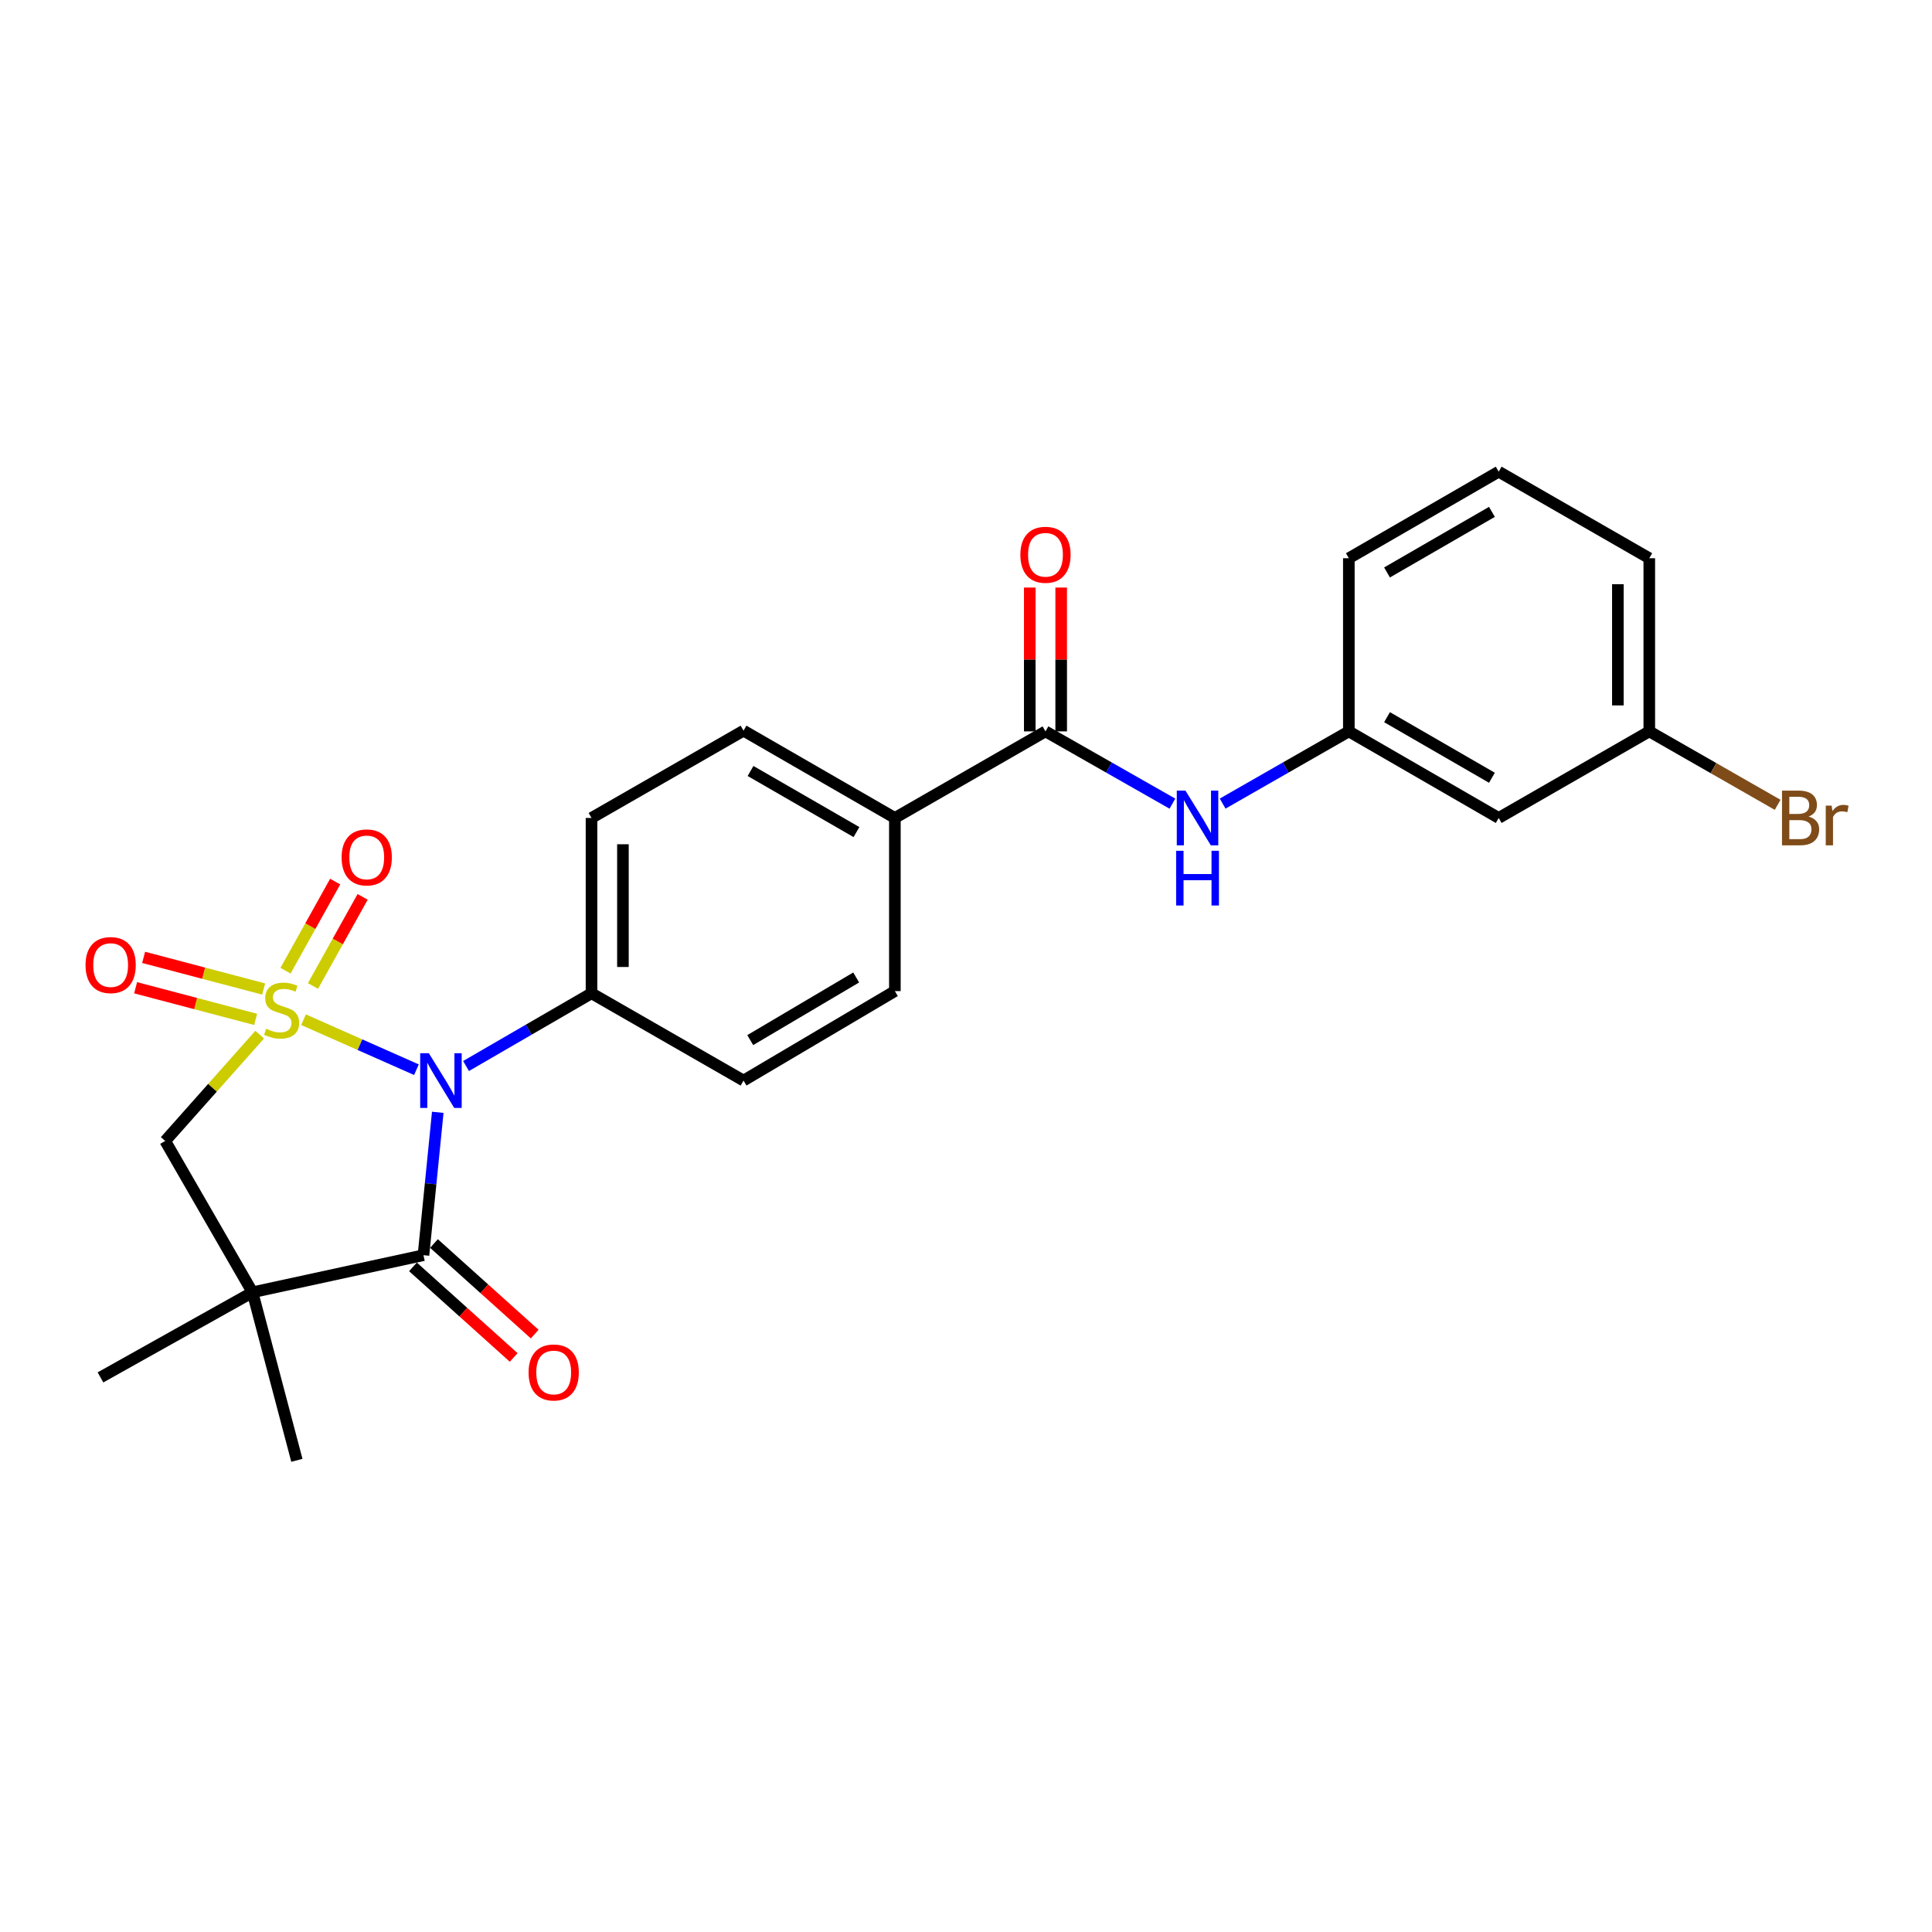 <?xml version='1.0' encoding='iso-8859-1'?>
<svg version='1.1' baseProfile='full'
              xmlns='http://www.w3.org/2000/svg'
                      xmlns:rdkit='http://www.rdkit.org/xml'
                      xmlns:xlink='http://www.w3.org/1999/xlink'
                  xml:space='preserve'
width='1000px' height='1000px' viewBox='0 0 1000 1000'>
<!-- END OF HEADER -->
<rect style='opacity:1.0;fill:#FFFFFF;stroke:none' width='1000' height='1000' x='0' y='0'> </rect>
<path class='bond-0' d='M 157.095,527.787 L 186.32,540.733' style='fill:none;fill-rule:evenodd;stroke:#CCCC00;stroke-width:6px;stroke-linecap:butt;stroke-linejoin:miter;stroke-opacity:1' />
<path class='bond-0' d='M 186.32,540.733 L 215.545,553.679' style='fill:none;fill-rule:evenodd;stroke:#0000FF;stroke-width:6px;stroke-linecap:butt;stroke-linejoin:miter;stroke-opacity:1' />
<path class='bond-3' d='M 134.412,535.534 L 109.962,563.045' style='fill:none;fill-rule:evenodd;stroke:#CCCC00;stroke-width:6px;stroke-linecap:butt;stroke-linejoin:miter;stroke-opacity:1' />
<path class='bond-3' d='M 109.962,563.045 L 85.512,590.556' style='fill:none;fill-rule:evenodd;stroke:#000000;stroke-width:6px;stroke-linecap:butt;stroke-linejoin:miter;stroke-opacity:1' />
<path class='bond-5' d='M 161.992,510.341 L 174.843,487.281' style='fill:none;fill-rule:evenodd;stroke:#CCCC00;stroke-width:6px;stroke-linecap:butt;stroke-linejoin:miter;stroke-opacity:1' />
<path class='bond-5' d='M 174.843,487.281 L 187.695,464.221' style='fill:none;fill-rule:evenodd;stroke:#FF0000;stroke-width:6px;stroke-linecap:butt;stroke-linejoin:miter;stroke-opacity:1' />
<path class='bond-5' d='M 147.788,502.425 L 160.639,479.365' style='fill:none;fill-rule:evenodd;stroke:#CCCC00;stroke-width:6px;stroke-linecap:butt;stroke-linejoin:miter;stroke-opacity:1' />
<path class='bond-5' d='M 160.639,479.365 L 173.49,456.305' style='fill:none;fill-rule:evenodd;stroke:#FF0000;stroke-width:6px;stroke-linecap:butt;stroke-linejoin:miter;stroke-opacity:1' />
<path class='bond-6' d='M 136.464,511.907 L 105.401,503.719' style='fill:none;fill-rule:evenodd;stroke:#CCCC00;stroke-width:6px;stroke-linecap:butt;stroke-linejoin:miter;stroke-opacity:1' />
<path class='bond-6' d='M 105.401,503.719 L 74.338,495.53' style='fill:none;fill-rule:evenodd;stroke:#FF0000;stroke-width:6px;stroke-linecap:butt;stroke-linejoin:miter;stroke-opacity:1' />
<path class='bond-6' d='M 132.319,527.631 L 101.256,519.443' style='fill:none;fill-rule:evenodd;stroke:#CCCC00;stroke-width:6px;stroke-linecap:butt;stroke-linejoin:miter;stroke-opacity:1' />
<path class='bond-6' d='M 101.256,519.443 L 70.194,511.254' style='fill:none;fill-rule:evenodd;stroke:#FF0000;stroke-width:6px;stroke-linecap:butt;stroke-linejoin:miter;stroke-opacity:1' />
<path class='bond-1' d='M 226.586,575.73 L 222.887,612.706' style='fill:none;fill-rule:evenodd;stroke:#0000FF;stroke-width:6px;stroke-linecap:butt;stroke-linejoin:miter;stroke-opacity:1' />
<path class='bond-1' d='M 222.887,612.706 L 219.187,649.683' style='fill:none;fill-rule:evenodd;stroke:#000000;stroke-width:6px;stroke-linecap:butt;stroke-linejoin:miter;stroke-opacity:1' />
<path class='bond-7' d='M 241.222,551.767 L 273.694,532.944' style='fill:none;fill-rule:evenodd;stroke:#0000FF;stroke-width:6px;stroke-linecap:butt;stroke-linejoin:miter;stroke-opacity:1' />
<path class='bond-7' d='M 273.694,532.944 L 306.166,514.12' style='fill:none;fill-rule:evenodd;stroke:#000000;stroke-width:6px;stroke-linecap:butt;stroke-linejoin:miter;stroke-opacity:1' />
<path class='bond-10' d='M 213.751,655.729 L 239.818,679.173' style='fill:none;fill-rule:evenodd;stroke:#000000;stroke-width:6px;stroke-linecap:butt;stroke-linejoin:miter;stroke-opacity:1' />
<path class='bond-10' d='M 239.818,679.173 L 265.886,702.617' style='fill:none;fill-rule:evenodd;stroke:#FF0000;stroke-width:6px;stroke-linecap:butt;stroke-linejoin:miter;stroke-opacity:1' />
<path class='bond-10' d='M 224.624,643.638 L 250.692,667.082' style='fill:none;fill-rule:evenodd;stroke:#000000;stroke-width:6px;stroke-linecap:butt;stroke-linejoin:miter;stroke-opacity:1' />
<path class='bond-10' d='M 250.692,667.082 L 276.76,690.526' style='fill:none;fill-rule:evenodd;stroke:#FF0000;stroke-width:6px;stroke-linecap:butt;stroke-linejoin:miter;stroke-opacity:1' />
<path class='bond-25' d='M 219.187,649.683 L 130.691,668.889' style='fill:none;fill-rule:evenodd;stroke:#000000;stroke-width:6px;stroke-linecap:butt;stroke-linejoin:miter;stroke-opacity:1' />
<path class='bond-2' d='M 130.691,668.889 L 85.512,590.556' style='fill:none;fill-rule:evenodd;stroke:#000000;stroke-width:6px;stroke-linecap:butt;stroke-linejoin:miter;stroke-opacity:1' />
<path class='bond-18' d='M 130.691,668.889 L 153.664,755.859' style='fill:none;fill-rule:evenodd;stroke:#000000;stroke-width:6px;stroke-linecap:butt;stroke-linejoin:miter;stroke-opacity:1' />
<path class='bond-19' d='M 130.691,668.889 L 52.005,712.939' style='fill:none;fill-rule:evenodd;stroke:#000000;stroke-width:6px;stroke-linecap:butt;stroke-linejoin:miter;stroke-opacity:1' />
<path class='bond-4' d='M 541.139,378.566 L 463.185,423.374' style='fill:none;fill-rule:evenodd;stroke:#000000;stroke-width:6px;stroke-linecap:butt;stroke-linejoin:miter;stroke-opacity:1' />
<path class='bond-8' d='M 541.139,378.566 L 573.988,397.268' style='fill:none;fill-rule:evenodd;stroke:#000000;stroke-width:6px;stroke-linecap:butt;stroke-linejoin:miter;stroke-opacity:1' />
<path class='bond-8' d='M 573.988,397.268 L 606.838,415.971' style='fill:none;fill-rule:evenodd;stroke:#0000FF;stroke-width:6px;stroke-linecap:butt;stroke-linejoin:miter;stroke-opacity:1' />
<path class='bond-12' d='M 549.269,378.566 L 549.269,341.342' style='fill:none;fill-rule:evenodd;stroke:#000000;stroke-width:6px;stroke-linecap:butt;stroke-linejoin:miter;stroke-opacity:1' />
<path class='bond-12' d='M 549.269,341.342 L 549.269,304.118' style='fill:none;fill-rule:evenodd;stroke:#FF0000;stroke-width:6px;stroke-linecap:butt;stroke-linejoin:miter;stroke-opacity:1' />
<path class='bond-12' d='M 533.008,378.566 L 533.008,341.342' style='fill:none;fill-rule:evenodd;stroke:#000000;stroke-width:6px;stroke-linecap:butt;stroke-linejoin:miter;stroke-opacity:1' />
<path class='bond-12' d='M 533.008,341.342 L 533.008,304.118' style='fill:none;fill-rule:evenodd;stroke:#FF0000;stroke-width:6px;stroke-linecap:butt;stroke-linejoin:miter;stroke-opacity:1' />
<path class='bond-14' d='M 306.166,514.12 L 306.166,423.374' style='fill:none;fill-rule:evenodd;stroke:#000000;stroke-width:6px;stroke-linecap:butt;stroke-linejoin:miter;stroke-opacity:1' />
<path class='bond-14' d='M 322.427,500.508 L 322.427,436.986' style='fill:none;fill-rule:evenodd;stroke:#000000;stroke-width:6px;stroke-linecap:butt;stroke-linejoin:miter;stroke-opacity:1' />
<path class='bond-15' d='M 306.166,514.12 L 384.852,559.299' style='fill:none;fill-rule:evenodd;stroke:#000000;stroke-width:6px;stroke-linecap:butt;stroke-linejoin:miter;stroke-opacity:1' />
<path class='bond-11' d='M 632.838,415.939 L 665.498,397.252' style='fill:none;fill-rule:evenodd;stroke:#0000FF;stroke-width:6px;stroke-linecap:butt;stroke-linejoin:miter;stroke-opacity:1' />
<path class='bond-11' d='M 665.498,397.252 L 698.158,378.566' style='fill:none;fill-rule:evenodd;stroke:#000000;stroke-width:6px;stroke-linecap:butt;stroke-linejoin:miter;stroke-opacity:1' />
<path class='bond-9' d='M 463.185,423.374 L 463.185,512.991' style='fill:none;fill-rule:evenodd;stroke:#000000;stroke-width:6px;stroke-linecap:butt;stroke-linejoin:miter;stroke-opacity:1' />
<path class='bond-26' d='M 463.185,423.374 L 384.852,378.195' style='fill:none;fill-rule:evenodd;stroke:#000000;stroke-width:6px;stroke-linecap:butt;stroke-linejoin:miter;stroke-opacity:1' />
<path class='bond-26' d='M 443.311,430.684 L 388.477,399.058' style='fill:none;fill-rule:evenodd;stroke:#000000;stroke-width:6px;stroke-linecap:butt;stroke-linejoin:miter;stroke-opacity:1' />
<path class='bond-13' d='M 698.158,378.566 L 775.723,423.374' style='fill:none;fill-rule:evenodd;stroke:#000000;stroke-width:6px;stroke-linecap:butt;stroke-linejoin:miter;stroke-opacity:1' />
<path class='bond-13' d='M 717.926,371.207 L 772.222,402.572' style='fill:none;fill-rule:evenodd;stroke:#000000;stroke-width:6px;stroke-linecap:butt;stroke-linejoin:miter;stroke-opacity:1' />
<path class='bond-23' d='M 698.158,378.566 L 698.158,288.94' style='fill:none;fill-rule:evenodd;stroke:#000000;stroke-width:6px;stroke-linecap:butt;stroke-linejoin:miter;stroke-opacity:1' />
<path class='bond-20' d='M 775.723,423.374 L 853.668,378.566' style='fill:none;fill-rule:evenodd;stroke:#000000;stroke-width:6px;stroke-linecap:butt;stroke-linejoin:miter;stroke-opacity:1' />
<path class='bond-16' d='M 306.166,423.374 L 384.852,378.195' style='fill:none;fill-rule:evenodd;stroke:#000000;stroke-width:6px;stroke-linecap:butt;stroke-linejoin:miter;stroke-opacity:1' />
<path class='bond-17' d='M 384.852,559.299 L 463.185,512.991' style='fill:none;fill-rule:evenodd;stroke:#000000;stroke-width:6px;stroke-linecap:butt;stroke-linejoin:miter;stroke-opacity:1' />
<path class='bond-17' d='M 388.326,538.355 L 443.16,505.939' style='fill:none;fill-rule:evenodd;stroke:#000000;stroke-width:6px;stroke-linecap:butt;stroke-linejoin:miter;stroke-opacity:1' />
<path class='bond-21' d='M 853.668,378.566 L 886.887,397.573' style='fill:none;fill-rule:evenodd;stroke:#000000;stroke-width:6px;stroke-linecap:butt;stroke-linejoin:miter;stroke-opacity:1' />
<path class='bond-21' d='M 886.887,397.573 L 920.107,416.579' style='fill:none;fill-rule:evenodd;stroke:#7F4C19;stroke-width:6px;stroke-linecap:butt;stroke-linejoin:miter;stroke-opacity:1' />
<path class='bond-27' d='M 853.668,378.566 L 853.668,288.94' style='fill:none;fill-rule:evenodd;stroke:#000000;stroke-width:6px;stroke-linecap:butt;stroke-linejoin:miter;stroke-opacity:1' />
<path class='bond-27' d='M 837.407,365.122 L 837.407,302.384' style='fill:none;fill-rule:evenodd;stroke:#000000;stroke-width:6px;stroke-linecap:butt;stroke-linejoin:miter;stroke-opacity:1' />
<path class='bond-22' d='M 775.723,244.141 L 698.158,288.94' style='fill:none;fill-rule:evenodd;stroke:#000000;stroke-width:6px;stroke-linecap:butt;stroke-linejoin:miter;stroke-opacity:1' />
<path class='bond-22' d='M 772.221,264.942 L 717.925,296.302' style='fill:none;fill-rule:evenodd;stroke:#000000;stroke-width:6px;stroke-linecap:butt;stroke-linejoin:miter;stroke-opacity:1' />
<path class='bond-24' d='M 775.723,244.141 L 853.668,288.94' style='fill:none;fill-rule:evenodd;stroke:#000000;stroke-width:6px;stroke-linecap:butt;stroke-linejoin:miter;stroke-opacity:1' />
<path  class='atom-0' d='M 137.76 532.486
Q 138.08 532.606, 139.4 533.166
Q 140.72 533.726, 142.16 534.086
Q 143.64 534.406, 145.08 534.406
Q 147.76 534.406, 149.32 533.126
Q 150.88 531.806, 150.88 529.526
Q 150.88 527.966, 150.08 527.006
Q 149.32 526.046, 148.12 525.526
Q 146.92 525.006, 144.92 524.406
Q 142.4 523.646, 140.88 522.926
Q 139.4 522.206, 138.32 520.686
Q 137.28 519.166, 137.28 516.606
Q 137.28 513.046, 139.68 510.846
Q 142.12 508.646, 146.92 508.646
Q 150.2 508.646, 153.92 510.206
L 153 513.286
Q 149.6 511.886, 147.04 511.886
Q 144.28 511.886, 142.76 513.046
Q 141.24 514.166, 141.28 516.126
Q 141.28 517.646, 142.04 518.566
Q 142.84 519.486, 143.96 520.006
Q 145.12 520.526, 147.04 521.126
Q 149.6 521.926, 151.12 522.726
Q 152.64 523.526, 153.72 525.166
Q 154.84 526.766, 154.84 529.526
Q 154.84 533.446, 152.2 535.566
Q 149.6 537.646, 145.24 537.646
Q 142.72 537.646, 140.8 537.086
Q 138.92 536.566, 136.68 535.646
L 137.76 532.486
' fill='#CCCC00'/>
<path  class='atom-1' d='M 221.97 545.139
L 231.25 560.139
Q 232.17 561.619, 233.65 564.299
Q 235.13 566.979, 235.21 567.139
L 235.21 545.139
L 238.97 545.139
L 238.97 573.459
L 235.09 573.459
L 225.13 557.059
Q 223.97 555.139, 222.73 552.939
Q 221.53 550.739, 221.17 550.059
L 221.17 573.459
L 217.49 573.459
L 217.49 545.139
L 221.97 545.139
' fill='#0000FF'/>
<path  class='atom-6' d='M 176.818 443.79
Q 176.818 436.99, 180.178 433.19
Q 183.538 429.39, 189.818 429.39
Q 196.098 429.39, 199.458 433.19
Q 202.818 436.99, 202.818 443.79
Q 202.818 450.67, 199.418 454.59
Q 196.018 458.47, 189.818 458.47
Q 183.578 458.47, 180.178 454.59
Q 176.818 450.71, 176.818 443.79
M 189.818 455.27
Q 194.138 455.27, 196.458 452.39
Q 198.818 449.47, 198.818 443.79
Q 198.818 438.23, 196.458 435.43
Q 194.138 432.59, 189.818 432.59
Q 185.498 432.59, 183.138 435.39
Q 180.818 438.19, 180.818 443.79
Q 180.818 449.51, 183.138 452.39
Q 185.498 455.27, 189.818 455.27
' fill='#FF0000'/>
<path  class='atom-7' d='M 44.272 499.52
Q 44.272 492.72, 47.632 488.92
Q 50.992 485.12, 57.272 485.12
Q 63.552 485.12, 66.912 488.92
Q 70.272 492.72, 70.272 499.52
Q 70.272 506.4, 66.872 510.32
Q 63.472 514.2, 57.272 514.2
Q 51.032 514.2, 47.632 510.32
Q 44.272 506.44, 44.272 499.52
M 57.272 511
Q 61.592 511, 63.912 508.12
Q 66.272 505.2, 66.272 499.52
Q 66.272 493.96, 63.912 491.16
Q 61.592 488.32, 57.272 488.32
Q 52.952 488.32, 50.592 491.12
Q 48.272 493.92, 48.272 499.52
Q 48.272 505.24, 50.592 508.12
Q 52.952 511, 57.272 511
' fill='#FF0000'/>
<path  class='atom-9' d='M 613.582 409.214
L 622.862 424.214
Q 623.782 425.694, 625.262 428.374
Q 626.742 431.054, 626.822 431.214
L 626.822 409.214
L 630.582 409.214
L 630.582 437.534
L 626.702 437.534
L 616.742 421.134
Q 615.582 419.214, 614.342 417.014
Q 613.142 414.814, 612.782 414.134
L 612.782 437.534
L 609.102 437.534
L 609.102 409.214
L 613.582 409.214
' fill='#0000FF'/>
<path  class='atom-9' d='M 608.762 440.366
L 612.602 440.366
L 612.602 452.406
L 627.082 452.406
L 627.082 440.366
L 630.922 440.366
L 630.922 468.686
L 627.082 468.686
L 627.082 455.606
L 612.602 455.606
L 612.602 468.686
L 608.762 468.686
L 608.762 440.366
' fill='#0000FF'/>
<path  class='atom-11' d='M 273.59 710.381
Q 273.59 703.581, 276.95 699.781
Q 280.31 695.981, 286.59 695.981
Q 292.87 695.981, 296.23 699.781
Q 299.59 703.581, 299.59 710.381
Q 299.59 717.261, 296.19 721.181
Q 292.79 725.061, 286.59 725.061
Q 280.35 725.061, 276.95 721.181
Q 273.59 717.301, 273.59 710.381
M 286.59 721.861
Q 290.91 721.861, 293.23 718.981
Q 295.59 716.061, 295.59 710.381
Q 295.59 704.821, 293.23 702.021
Q 290.91 699.181, 286.59 699.181
Q 282.27 699.181, 279.91 701.981
Q 277.59 704.781, 277.59 710.381
Q 277.59 716.101, 279.91 718.981
Q 282.27 721.861, 286.59 721.861
' fill='#FF0000'/>
<path  class='atom-13' d='M 528.139 287.15
Q 528.139 280.35, 531.499 276.55
Q 534.859 272.75, 541.139 272.75
Q 547.419 272.75, 550.779 276.55
Q 554.139 280.35, 554.139 287.15
Q 554.139 294.03, 550.739 297.95
Q 547.339 301.83, 541.139 301.83
Q 534.899 301.83, 531.499 297.95
Q 528.139 294.07, 528.139 287.15
M 541.139 298.63
Q 545.459 298.63, 547.779 295.75
Q 550.139 292.83, 550.139 287.15
Q 550.139 281.59, 547.779 278.79
Q 545.459 275.95, 541.139 275.95
Q 536.819 275.95, 534.459 278.75
Q 532.139 281.55, 532.139 287.15
Q 532.139 292.87, 534.459 295.75
Q 536.819 298.63, 541.139 298.63
' fill='#FF0000'/>
<path  class='atom-22' d='M 936.123 422.654
Q 938.843 423.414, 940.203 425.094
Q 941.603 426.734, 941.603 429.174
Q 941.603 433.094, 939.083 435.334
Q 936.603 437.534, 931.883 437.534
L 922.363 437.534
L 922.363 409.214
L 930.723 409.214
Q 935.563 409.214, 938.003 411.174
Q 940.443 413.134, 940.443 416.734
Q 940.443 421.014, 936.123 422.654
M 926.163 412.414
L 926.163 421.294
L 930.723 421.294
Q 933.523 421.294, 934.963 420.174
Q 936.443 419.014, 936.443 416.734
Q 936.443 412.414, 930.723 412.414
L 926.163 412.414
M 931.883 434.334
Q 934.643 434.334, 936.123 433.014
Q 937.603 431.694, 937.603 429.174
Q 937.603 426.854, 935.963 425.694
Q 934.363 424.494, 931.283 424.494
L 926.163 424.494
L 926.163 434.334
L 931.883 434.334
' fill='#7F4C19'/>
<path  class='atom-22' d='M 948.043 416.974
L 948.483 419.814
Q 950.643 416.614, 954.163 416.614
Q 955.283 416.614, 956.803 417.014
L 956.203 420.374
Q 954.483 419.974, 953.523 419.974
Q 951.843 419.974, 950.723 420.654
Q 949.643 421.294, 948.763 422.854
L 948.763 437.534
L 945.003 437.534
L 945.003 416.974
L 948.043 416.974
' fill='#7F4C19'/>
</svg>
